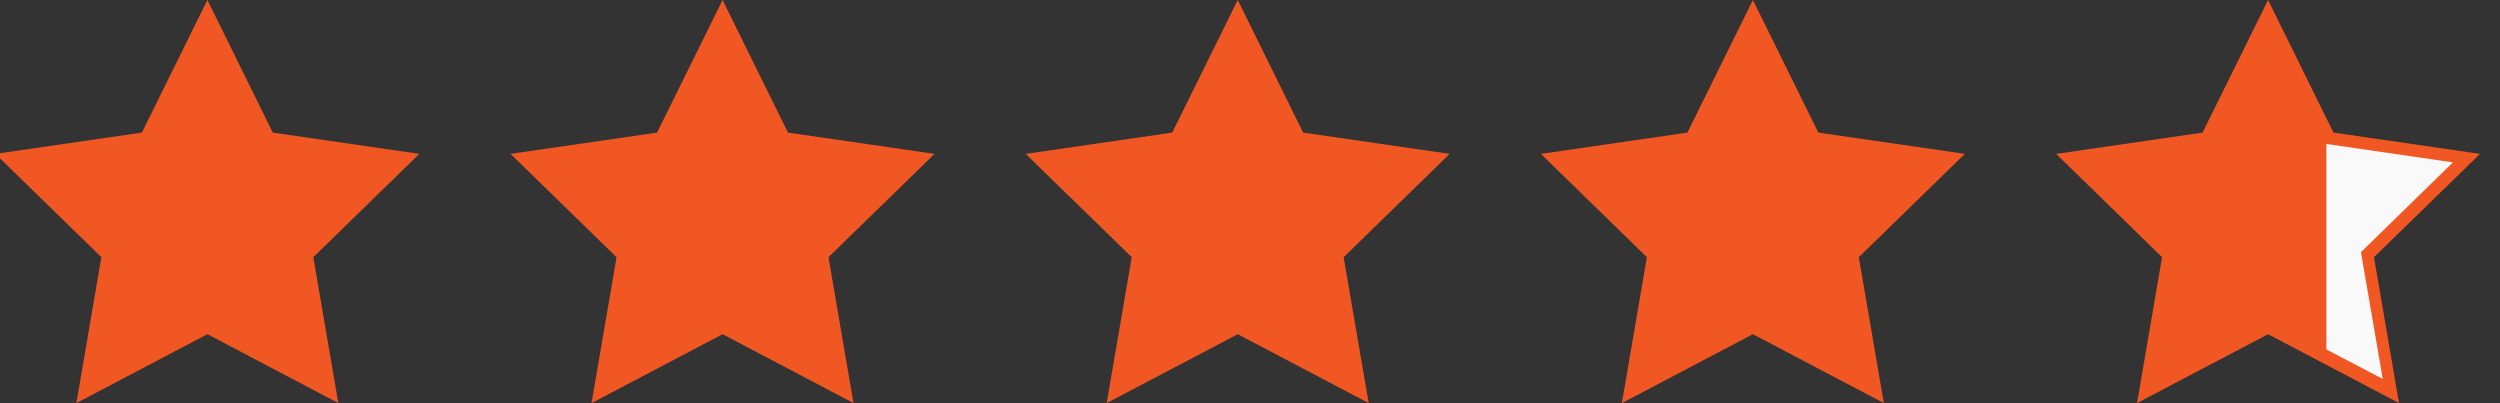 <svg xmlns="http://www.w3.org/2000/svg" viewBox="0 0 193.82 31.25"><rect x="0" y="0" width="193.82" height="31.25" fill="#333333" stroke="none"/><defs><style>.a{fill:#f15722;}.b{fill:#f9f9f9;}</style></defs><polygon class="a" points="16.08 25.91 5.92 31.25 7.86 19.94 -0.36 11.93 11 10.28 16.08 0 21.15 10.28 32.51 11.93 24.29 19.94 26.23 31.25 16.08 25.91"/><polygon class="a" points="56.02 25.91 45.86 31.25 47.8 19.94 39.58 11.93 50.94 10.28 56.02 0 61.09 10.28 72.45 11.93 64.23 19.94 66.17 31.25 56.02 25.91"/><polygon class="a" points="95.96 25.91 85.8 31.25 87.74 19.94 79.52 11.93 90.88 10.28 95.96 0 101.03 10.28 112.39 11.93 104.17 19.94 106.11 31.25 95.96 25.91"/><polygon class="a" points="135.9 25.91 125.74 31.25 127.68 19.94 119.46 11.93 130.82 10.28 135.9 0 140.97 10.28 152.33 11.93 144.11 19.94 146.05 31.25 135.9 25.91"/><polygon class="a" points="175.84 25.91 165.68 31.25 167.62 19.94 159.41 11.93 170.76 10.28 175.84 0 180.91 10.28 192.27 11.93 184.05 19.94 185.99 31.25 175.84 25.91"/><polygon class="b" points="190.17 12.59 180.36 11.16 180.36 27.09 184.73 29.38 183.04 19.55 190.17 12.59"/></svg>